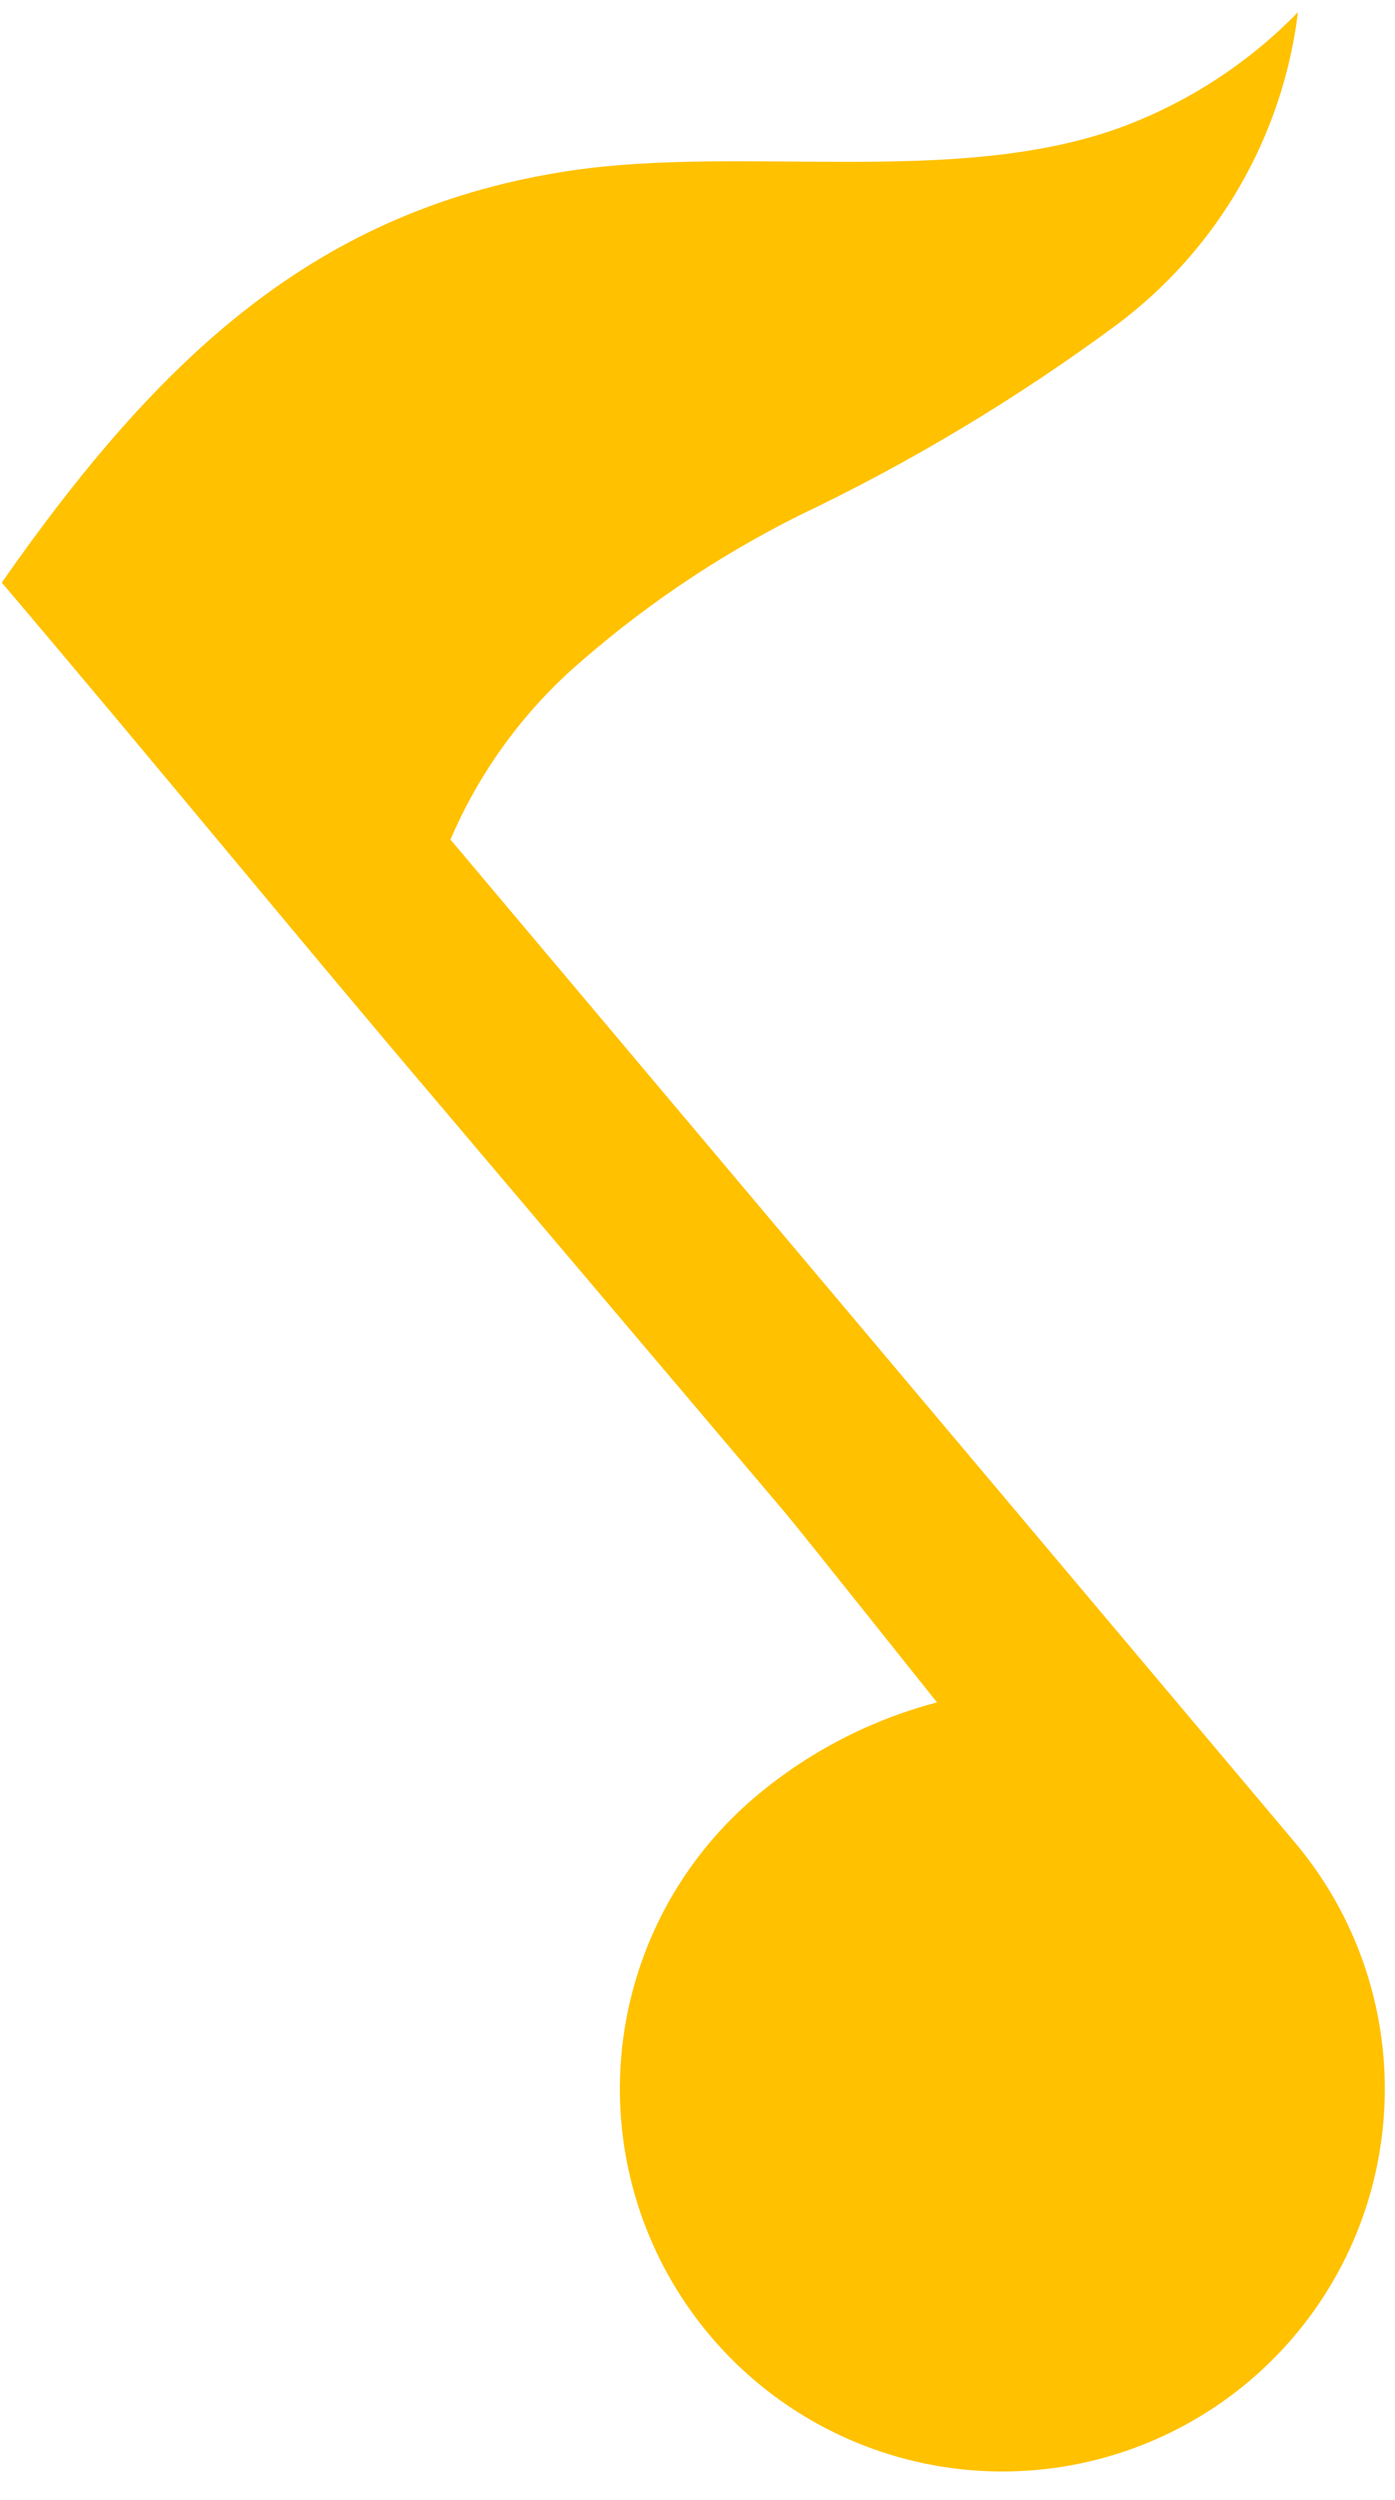 <?xml version="1.0" encoding="UTF-8"?> <svg xmlns="http://www.w3.org/2000/svg" width="24" height="43" viewBox="0 0 24 43" fill="none"> <path d="M7.75 14.44C8.22 13.342 8.919 12.357 9.8 11.55C10.988 10.485 12.313 9.584 13.74 8.87C15.668 7.952 17.503 6.85 19.22 5.58C20.074 4.941 20.79 4.136 21.324 3.213C21.859 2.29 22.201 1.269 22.33 0.21C21.461 1.103 20.401 1.786 19.23 2.21C16.42 3.21 12.81 2.5 9.85 2.93C5.44 3.58 2.74 6.15 0.03 10.02C2.58 13.02 5.03 16.02 7.58 19.02L13.51 26.02C13.7 26.24 16.12 29.28 16.12 29.28C14.973 29.582 13.907 30.135 13 30.9C12.005 31.74 11.282 32.855 10.922 34.106C10.561 35.357 10.58 36.686 10.975 37.926C11.371 39.166 12.125 40.261 13.143 41.073C14.16 41.884 15.396 42.375 16.693 42.485C17.99 42.594 19.29 42.316 20.429 41.686C21.568 41.056 22.495 40.102 23.092 38.946C23.689 37.789 23.929 36.481 23.783 35.188C23.637 33.895 23.11 32.674 22.27 31.68L7.75 14.44Z" fill="#FFC100"></path> </svg> 